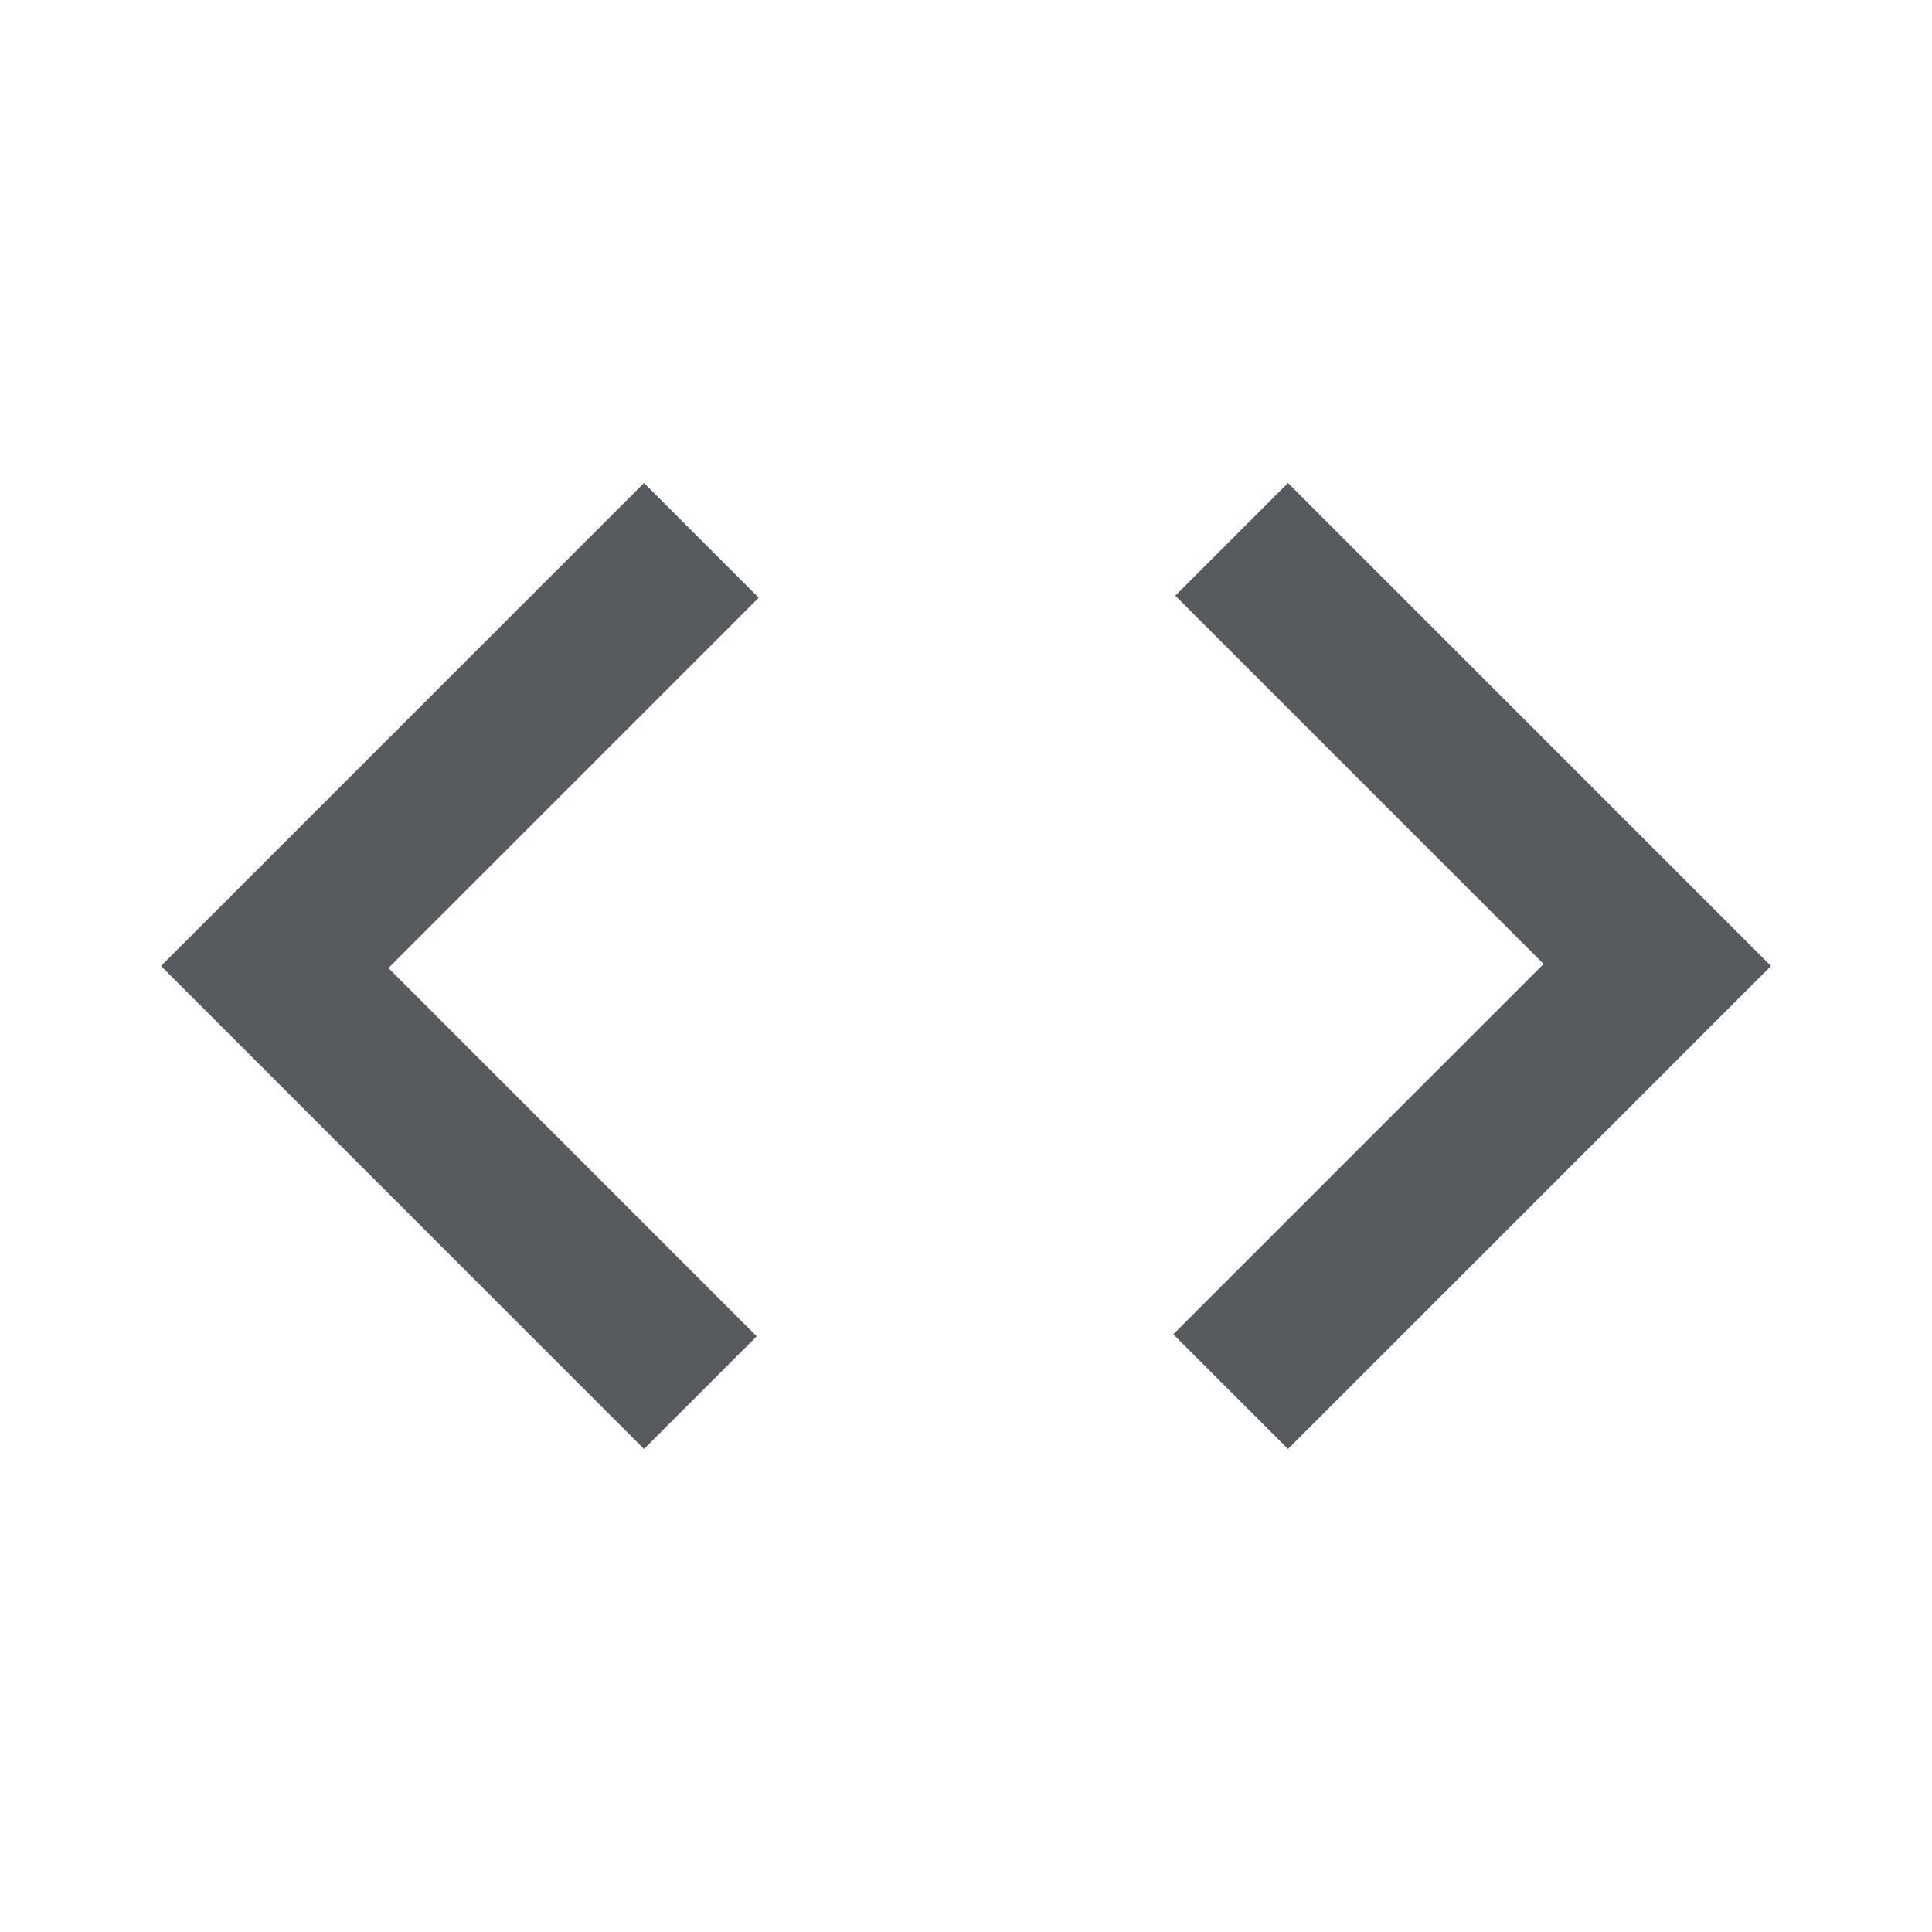 <svg xmlns="http://www.w3.org/2000/svg" height="24px" viewBox="0 -960 960 960" width="24px" fill="#575a5e"><path d="M320-240 80-480l240-240 57 57-184 184 183 183-56 56Zm320 0-57-57 184-184-183-183 56-56 240 240-240 240Z"/></svg>